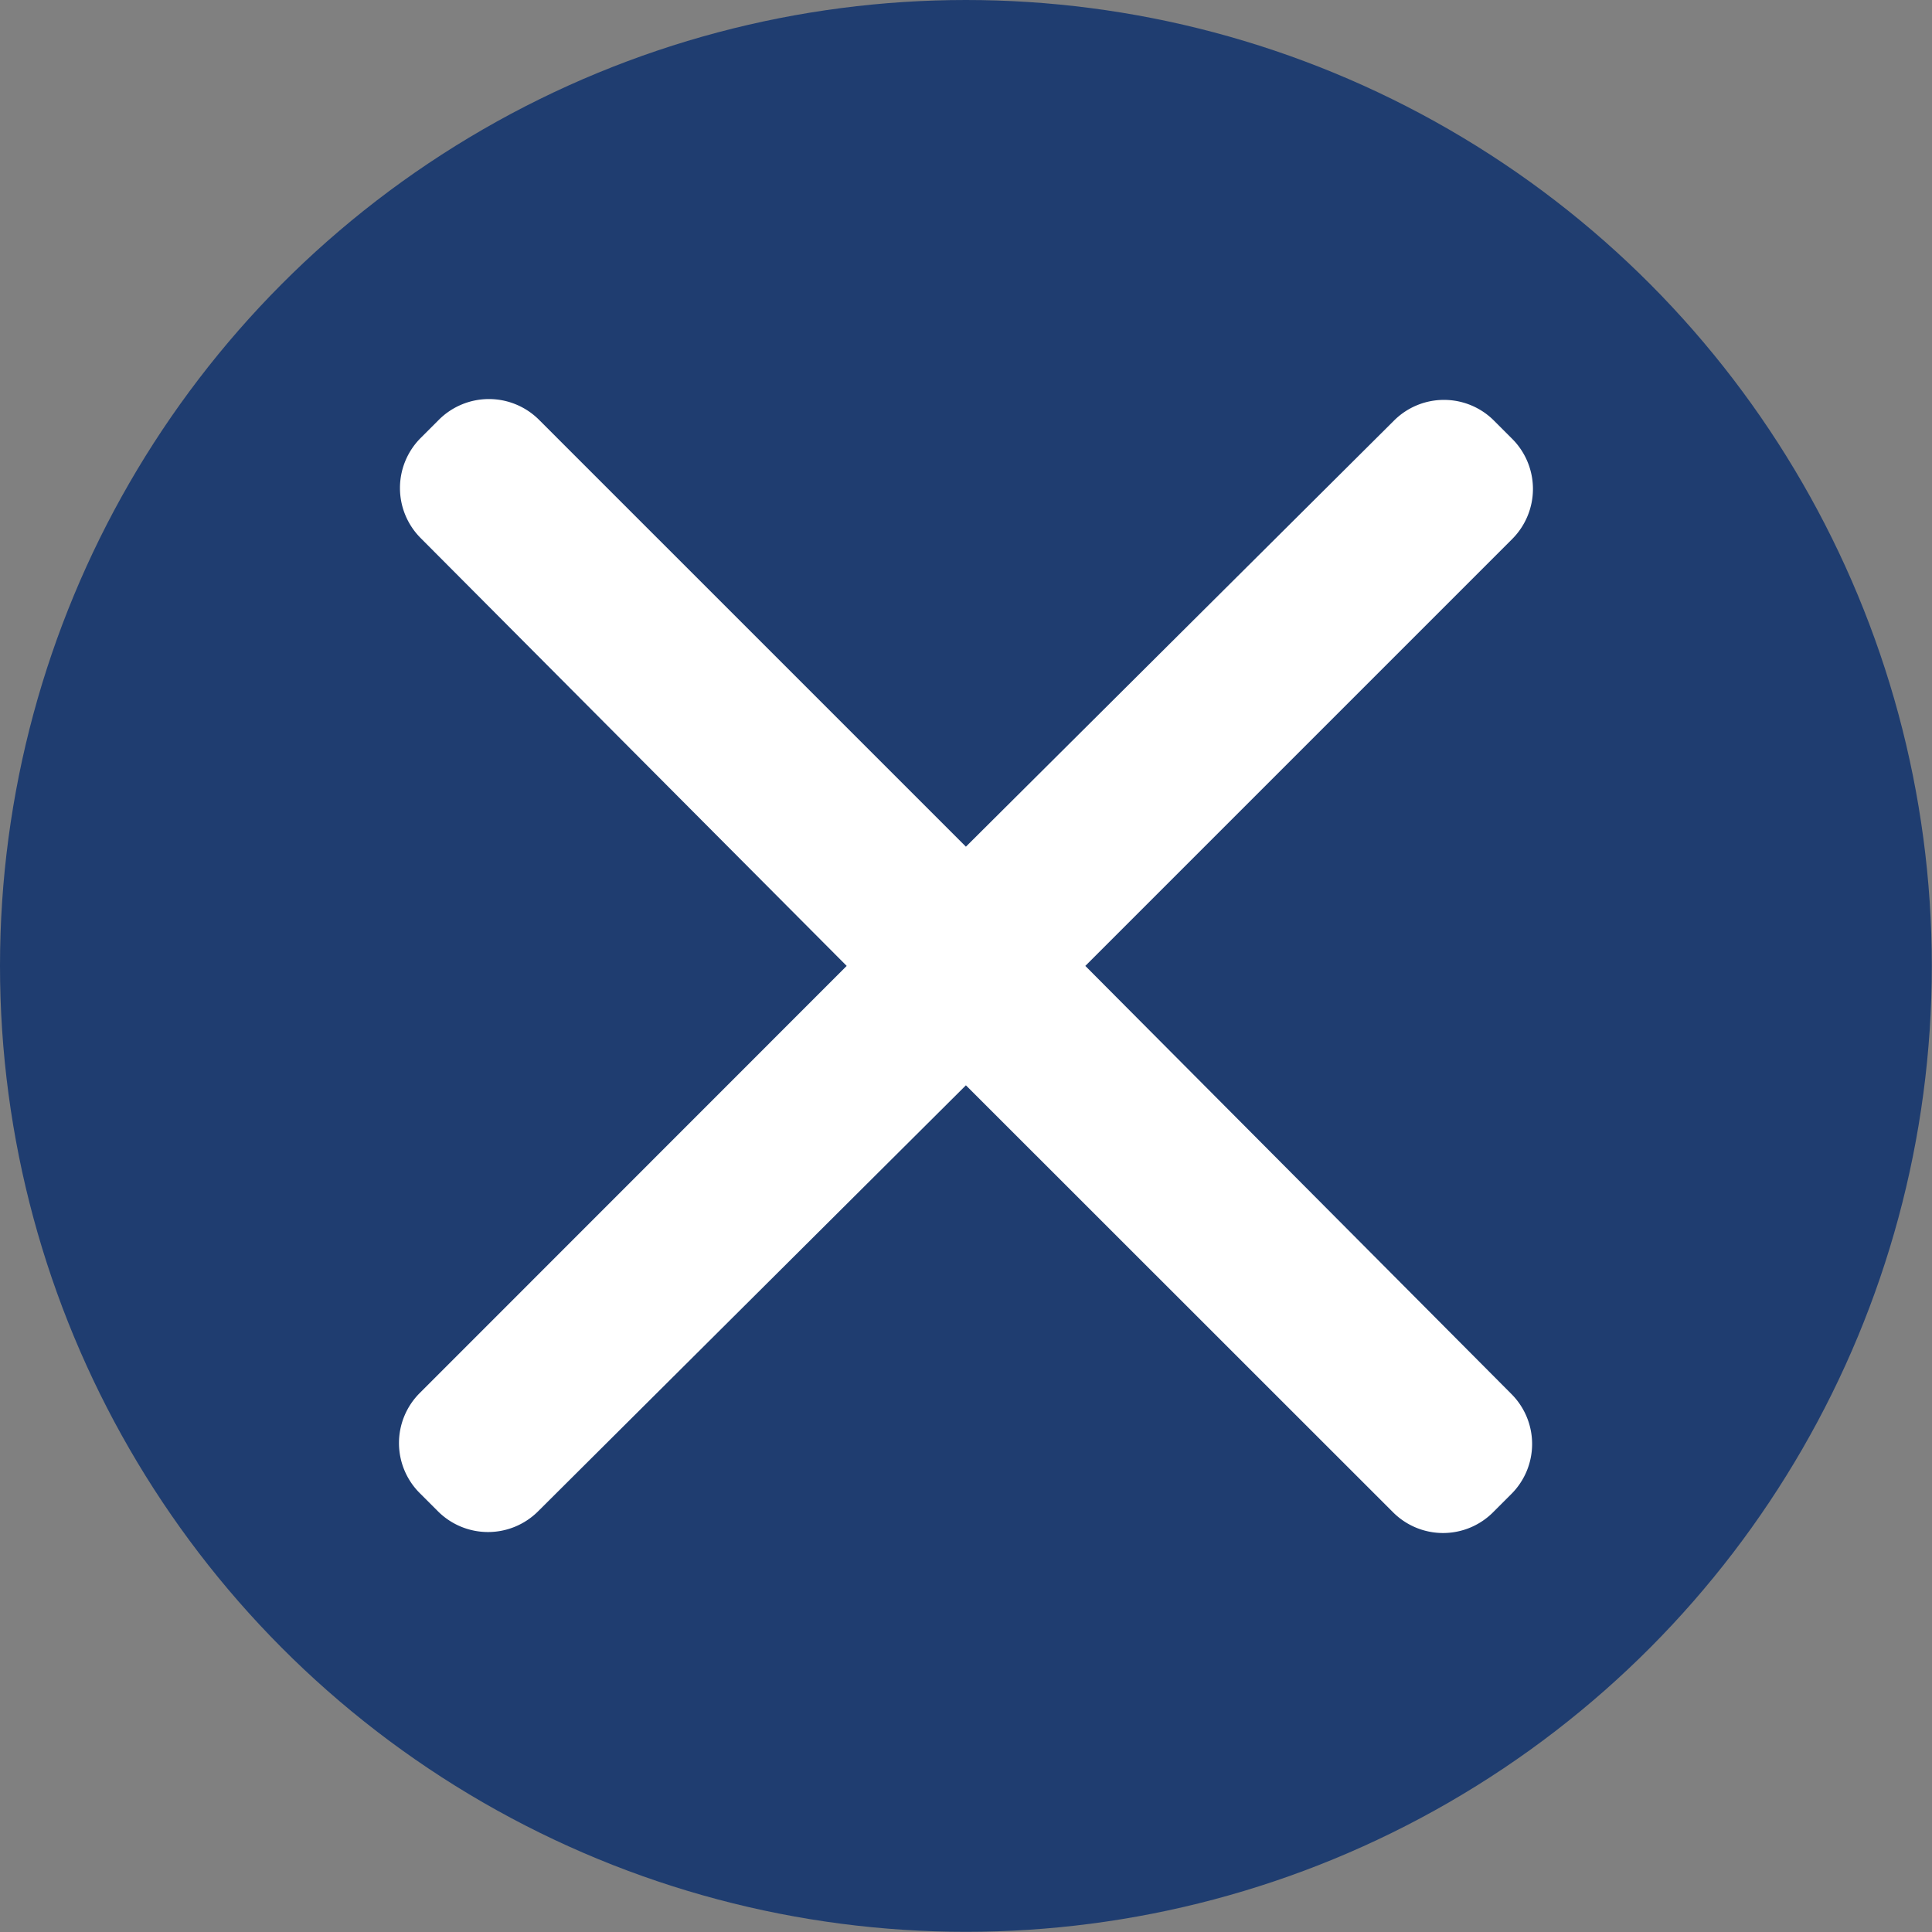 <svg xmlns="http://www.w3.org/2000/svg" viewBox="0 0 106.63 106.63"><rect x="0" y="0" width="106.63" height="106.63" fill="#808080" stroke="none"/><defs><style>.cls-1{fill:#1f3d70;}.cls-2{fill:#fff;}</style></defs><title>cerrar_modal</title><g id="Capa_2" data-name="Capa 2"><g id="Capa_1-2" data-name="Capa 1"><circle class="cls-1" cx="53.31" cy="53.31" r="53.31"/><path class="cls-2" d="M59.9,53.31,83.46,29.75a3.91,3.91,0,0,0,0-5.53l-1-1a3.9,3.9,0,0,0-5.53,0L53.31,46.73,29.75,23.17a3.91,3.91,0,0,0-5.53,0l-1,1a3.91,3.91,0,0,0,0,5.53L46.73,53.31,23.17,76.88a3.9,3.9,0,0,0,0,5.53l1,1a3.91,3.91,0,0,0,5.53,0L53.31,59.9,76.88,83.46a3.9,3.9,0,0,0,5.53,0l1-1a3.9,3.9,0,0,0,0-5.53Z"/></g></g></svg>